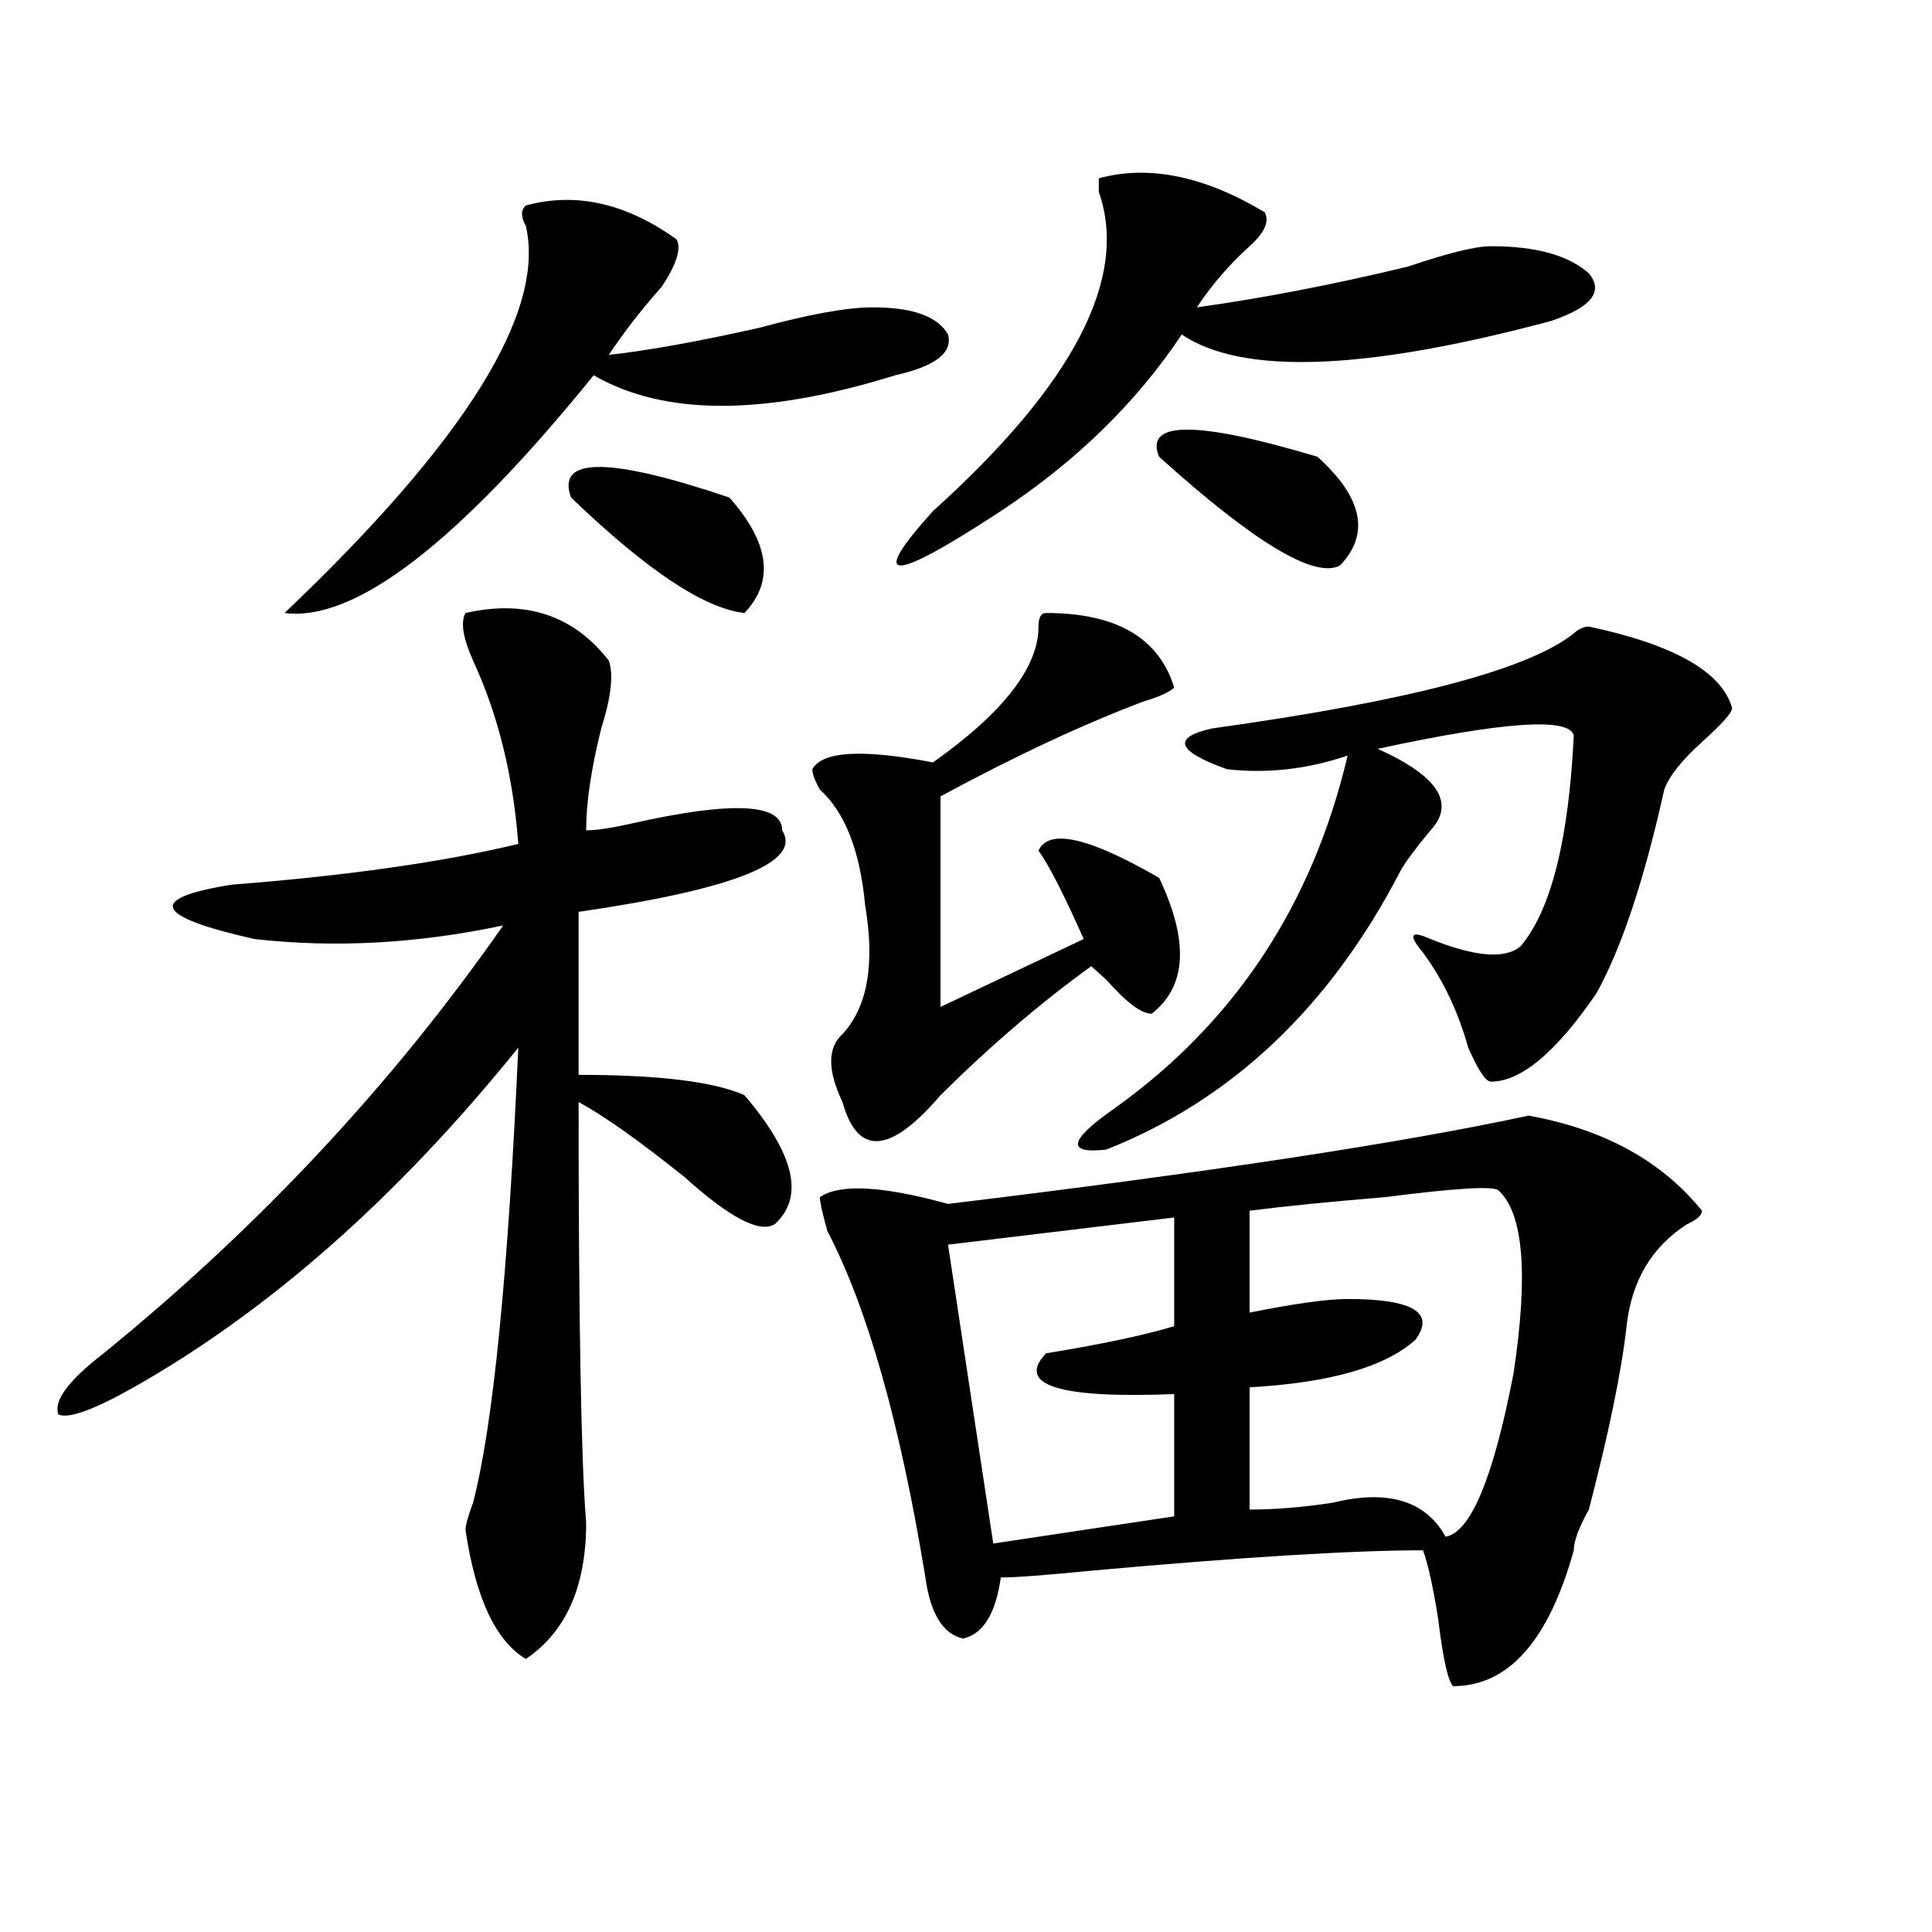 <?xml version="1.0" encoding="utf-8"?>
<!-- Generator: Adobe Illustrator 16.0.0, SVG Export Plug-In . SVG Version: 6.00 Build 0)  -->
<!DOCTYPE svg PUBLIC "-//W3C//DTD SVG 1.1//EN" "http://www.w3.org/Graphics/SVG/1.1/DTD/svg11.dtd">
<svg version="1.1" id="图层_1" xmlns="http://www.w3.org/2000/svg" xmlns:xlink="http://www.w3.org/1999/xlink" x="0px" y="0px"
	 width="1000px" height="1000px" viewBox="0 0 1000 1000" enable-background="new 0 0 1000 1000" xml:space="preserve">
<path d="M315.09,341.891c2.562,7.031,1.281,18.787-3.902,35.156c-5.243,21.094-7.805,38.672-7.805,52.734
	c5.184,0,12.988-1.153,23.414-3.516c52.012-11.7,78.047-10.547,78.047,3.516c10.366,16.425-24.755,30.487-105.363,42.188v84.375
	c41.585,0,70.242,3.516,85.852,10.547c25.976,30.487,31.219,52.734,15.609,66.797c-7.805,4.725-23.414-3.516-46.828-24.609
	c-23.414-18.731-41.645-31.641-54.633-38.672c0,112.5,1.281,185.175,3.902,217.969c0,32.794-10.426,56.25-31.219,70.313
	c-15.609-9.394-26.035-31.641-31.219-66.797c0-2.307,1.281-7.031,3.902-14.063c10.366-39.825,18.171-118.322,23.414-235.547
	c-62.437,77.344-128.777,135.956-199.019,175.781c-20.853,11.756-33.84,16.425-39.023,14.063
	c-2.622-7.031,5.183-17.578,23.414-31.641C134.241,634.896,203.203,561.068,260.457,479c-44.267,9.394-87.192,11.756-128.777,7.031
	c-52.072-11.7-55.974-21.094-11.707-28.125c59.816-4.669,109.266-11.7,148.289-21.094c-2.621-35.156-10.426-66.797-23.414-94.922
	c-5.243-11.7-6.523-19.885-3.902-24.609C272.164,310.25,296.859,318.49,315.09,341.891z M272.164,106.344
	c25.976-7.031,52.012-1.153,78.047,17.578c2.562,4.725,0,12.909-7.805,24.609c-10.426,11.756-19.512,23.456-27.316,35.156
	c20.793-2.307,46.828-7.031,78.047-14.063c25.976-7.031,45.487-10.547,58.535-10.547c20.793,0,33.78,4.725,39.023,14.063
	c2.562,9.394-6.523,16.425-27.316,21.094c-67.681,21.094-119.691,21.094-156.094,0c-70.242,86.737-123.594,127.771-159.996,123.047
	c93.656-89.044,135.241-155.841,124.875-200.391C269.543,112.222,269.543,108.706,272.164,106.344z M295.578,257.516
	c-7.805-21.094,19.512-21.094,81.949,0c20.793,23.456,23.414,43.396,7.805,59.766C364.479,314.975,334.602,295.034,295.578,257.516z
	 M541.426,317.281c36.402,0,58.535,12.909,66.34,38.672c-2.621,2.362-7.805,4.725-15.609,7.031
	c-31.219,11.756-66.34,28.125-105.363,49.219v108.984l74.145-35.156c-10.426-23.4-18.23-38.672-23.414-45.703
	c5.184-11.7,25.976-7.031,62.438,14.063c15.609,32.85,14.269,56.25-3.902,70.313c-5.243,0-13.048-5.822-23.414-17.578
	c-2.621-2.307-5.243-4.669-7.805-7.031c-26.035,18.787-52.071,41.034-78.047,66.797c-26.035,30.487-42.926,31.641-50.73,3.516
	c-7.805-16.369-7.805-28.125,0-35.156c12.988-14.063,16.891-36.31,11.707-66.797c-2.621-28.125-10.426-48.01-23.414-59.766
	c-2.621-4.669-3.902-8.185-3.902-10.547c5.184-9.338,25.976-10.547,62.438-3.516c36.402-25.763,54.633-49.219,54.633-70.313
	C537.523,319.644,538.805,317.281,541.426,317.281z M791.176,577.438c39.023,7.031,68.901,23.456,89.754,49.219
	c0,2.362-2.621,4.725-7.805,7.031c-18.23,11.756-28.657,29.334-31.219,52.734c-2.621,23.456-9.146,55.097-19.512,94.922
	c-5.243,9.394-7.805,16.425-7.805,21.094c-13.048,46.856-33.84,70.313-62.438,70.313c-2.621-2.362-5.243-14.063-7.805-35.156
	c-2.621-16.425-5.243-28.125-7.805-35.156c-36.462,0-93.656,3.516-171.703,10.547c-23.414,2.307-39.023,3.516-46.828,3.516
	c-2.621,18.731-9.146,29.278-19.512,31.641c-10.426-2.362-16.95-12.909-19.512-31.641c-13.048-79.65-29.938-139.416-50.73-179.297
	c-2.621-9.338-3.902-15.216-3.902-17.578c10.366-7.031,32.5-5.822,66.34,3.516C625.937,606.771,726.117,591.5,791.176,577.438z
	 M654.594,109.859c2.562,4.725,0,10.547-7.805,17.578c-10.426,9.394-19.512,19.94-27.316,31.641
	c33.78-4.669,70.242-11.7,109.266-21.094c20.793-7.031,35.121-10.547,42.926-10.547c23.414,0,40.305,4.725,50.73,14.063
	c7.805,9.394,1.281,17.578-19.512,24.609c-96.277,25.818-159.996,28.125-191.215,7.031c-23.414,35.156-54.633,65.644-93.656,91.406
	c-57.254,37.519-68.961,37.519-35.121,0c72.804-65.588,101.461-120.685,85.852-165.234v-7.031
	C594.718,85.25,623.375,91.128,654.594,109.859z M607.766,630.172l-117.07,14.063l23.414,154.688l93.656-14.063v-63.281
	c-59.876,2.362-81.949-4.669-66.34-21.094c28.598-4.669,50.73-9.338,66.34-14.063V630.172z M822.395,324.313
	c44.207,9.394,68.901,23.456,74.145,42.188c0,2.362-5.243,8.24-15.609,17.578c-10.426,9.394-16.95,17.578-19.512,24.609
	c-10.426,46.912-22.133,82.068-35.121,105.469c-20.853,30.487-39.023,45.703-54.633,45.703c-2.621,0-6.523-5.822-11.707-17.578
	c-5.243-18.731-13.048-35.156-23.414-49.219c-7.805-9.338-6.523-11.7,3.902-7.031c23.414,9.394,39.023,10.547,46.828,3.516
	c15.609-18.731,24.695-55.041,27.316-108.984c-2.621-9.338-36.462-7.031-101.461,7.031c31.219,14.063,40.305,28.125,27.316,42.188
	c-7.805,9.394-13.048,16.425-15.609,21.094c-36.462,70.313-87.192,118.378-152.191,144.141c-20.853,2.362-19.512-4.669,3.902-21.094
	c62.438-44.494,102.742-105.469,120.973-182.813c-20.853,7.031-41.645,9.394-62.438,7.031c-26.035-9.338-28.657-16.369-7.805-21.094
	c101.461-14.063,163.898-30.432,187.313-49.219C817.151,325.521,819.773,324.313,822.395,324.313z M599.961,236.422
	c-7.805-18.731,19.512-18.731,81.949,0c23.414,21.094,27.316,39.881,11.707,56.25C680.569,299.703,649.351,280.972,599.961,236.422z
	 M775.566,616.109c-2.621-2.307-22.133-1.153-58.535,3.516c-28.657,2.362-52.071,4.725-70.242,7.031v52.734
	c23.414-4.669,40.305-7.031,50.73-7.031c33.78,0,45.487,7.031,35.121,21.094c-15.609,14.063-44.267,22.303-85.852,24.609v63.281
	c12.988,0,27.316-1.153,42.926-3.516c28.598-7.031,48.109-1.153,58.535,17.578c12.988-2.307,24.695-30.432,35.121-84.375
	C791.176,659.506,788.555,627.865,775.566,616.109z"/>
</svg>
